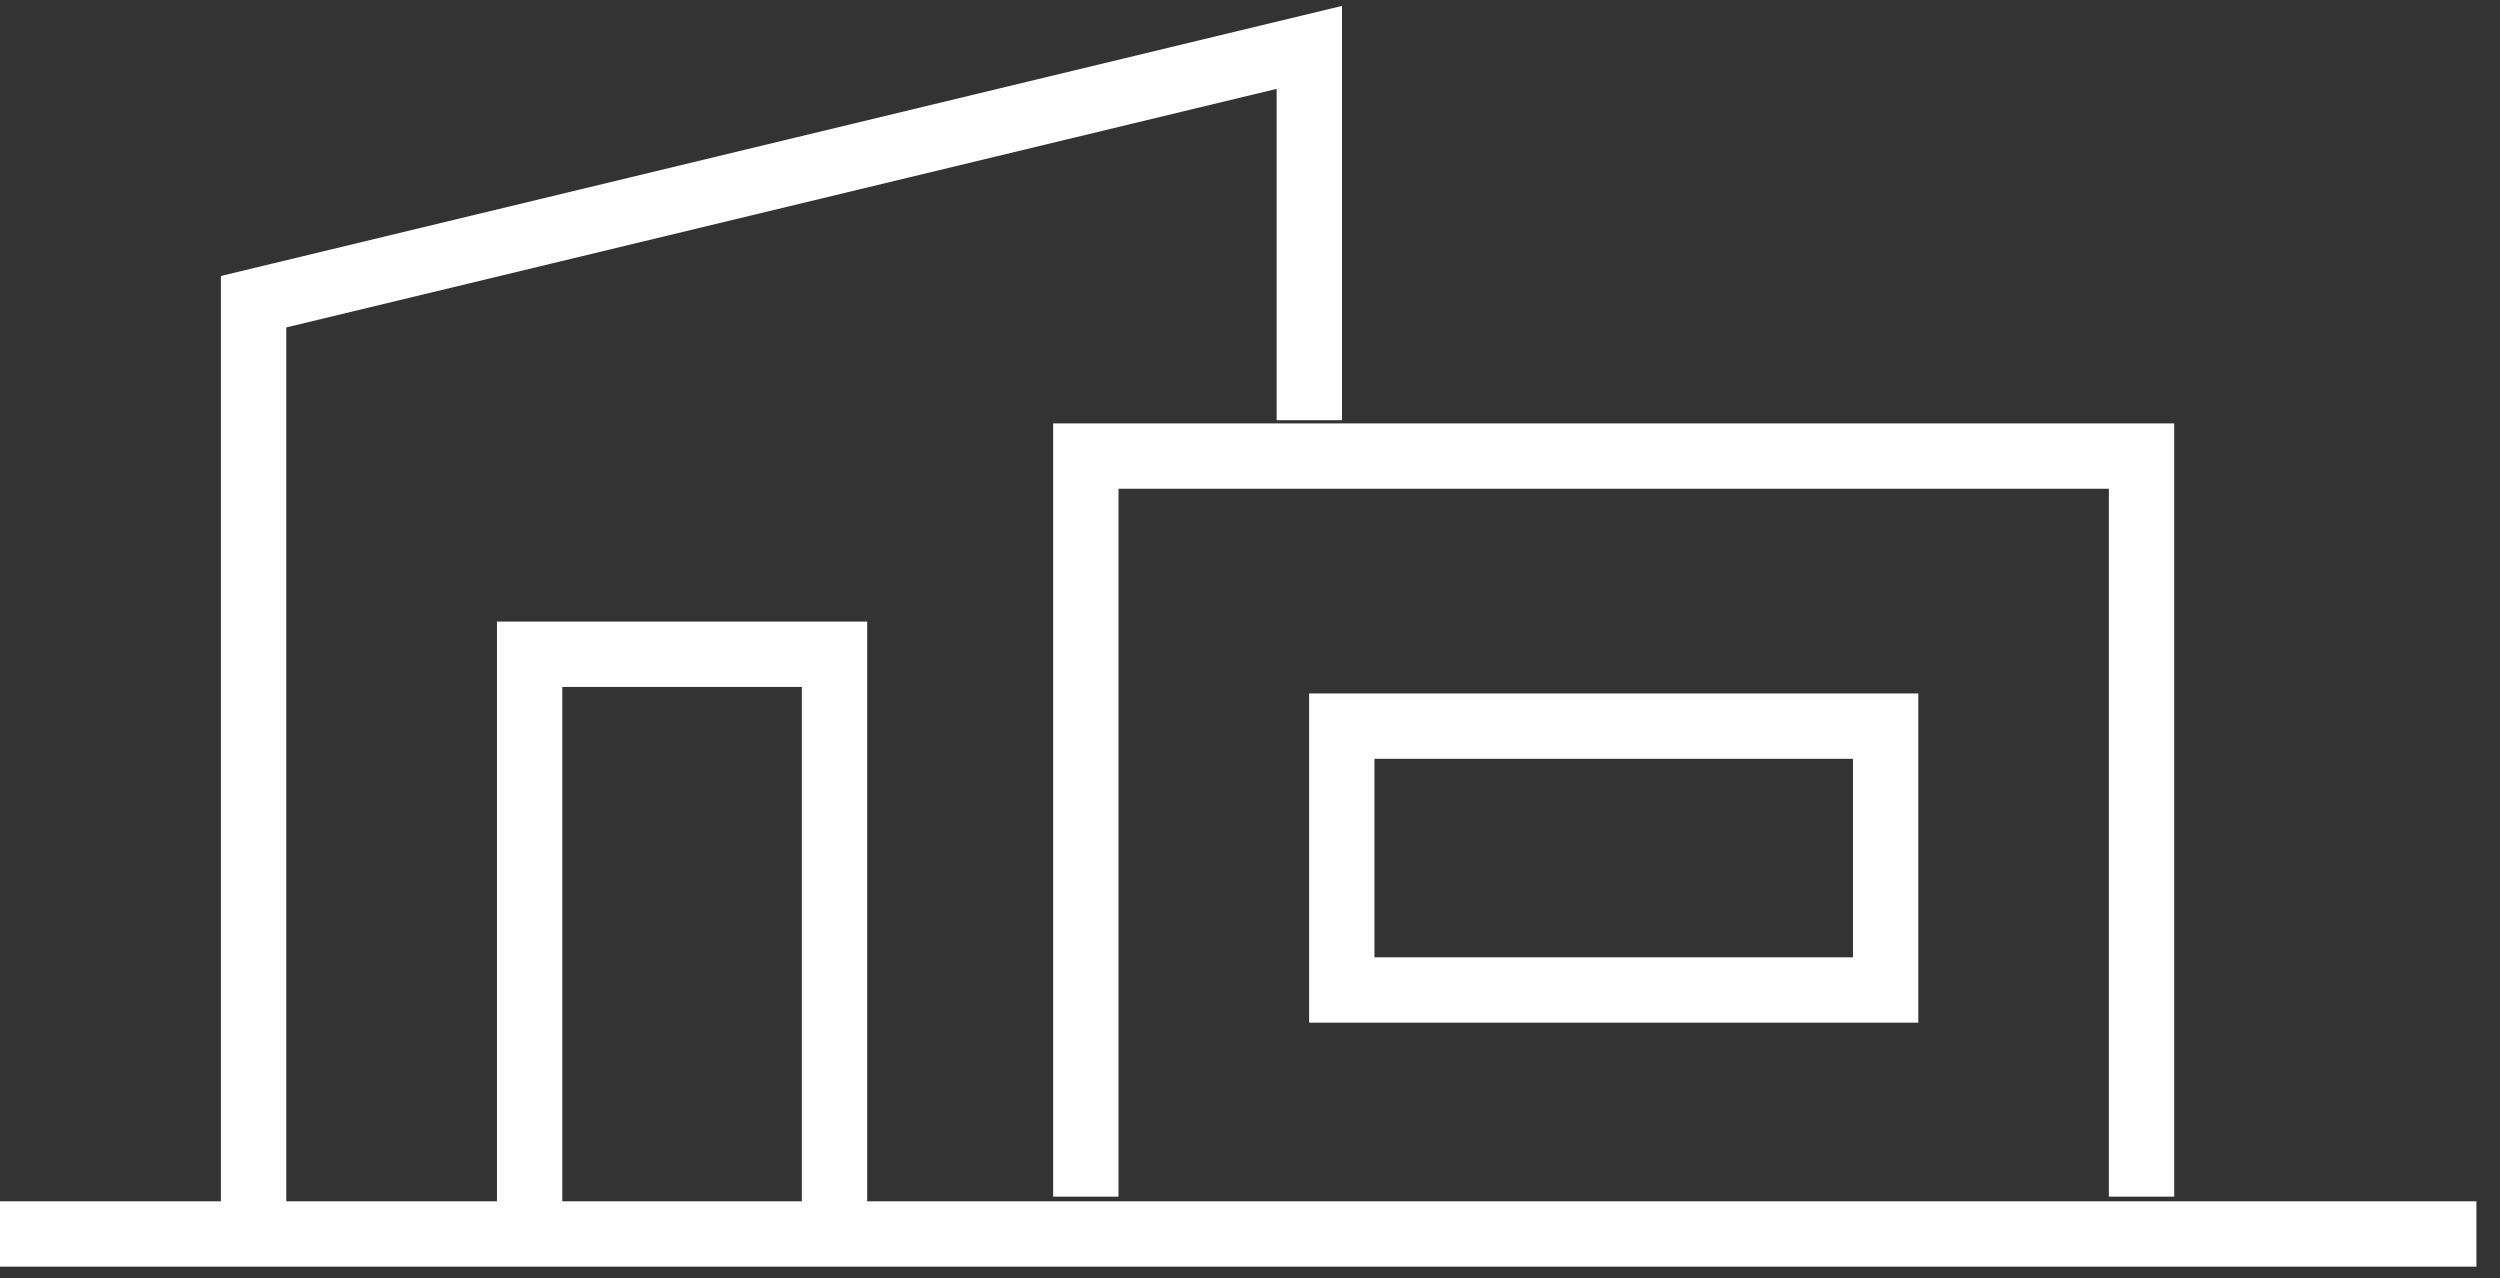 <?xml version="1.0" encoding="UTF-8"?>
<svg width="88px" height="45px" viewBox="0 0 88 45" version="1.1" xmlns="http://www.w3.org/2000/svg" xmlns:xlink="http://www.w3.org/1999/xlink">
    <rect x="0" y="0" width="88" height="45" fill="#333333" stroke="none"/>
    <!-- Generator: sketchtool 52.6 (67491) - http://www.bohemiancoding.com/sketch -->
    <title>18FF60B0-5484-43B9-831C-19B9C6F2D0A0</title>
    <desc>Created with sketchtool.</desc>
    <g id="Page-1" stroke="none" stroke-width="1" fill="none" fill-rule="evenodd">
        <g id="Home-2" transform="translate(-436, -796)" stroke="#FEFEFE" stroke-width="2.3">
            <g id="Group-28" transform="translate(0, 741)">
                <g id="facades-icon" transform="translate(436, 56)">
                    <g id="Group-7" transform="translate(0, 0.58)">
                        <path d="M0,41.856 L87.17,41.856" id="Stroke-1"></path>
                        <polyline id="Stroke-3" points="75.382 40.542 75.382 14.474 38.221 14.474 38.221 40.542"></polyline>
                        <polyline id="Stroke-5" points="46.088 13.21 46.088 0.088 8.926 9.04 8.926 41.855"></polyline>
                    </g>
                    <polygon id="Stroke-8" points="47.231 33.848 66.374 33.848 66.374 24.56 47.231 24.56"></polygon>
                    <polyline id="Stroke-9" points="29.375 42.896 29.375 22.03 18.643 22.03 18.643 42.896"></polyline>
                </g>
            </g>
        </g>
    </g>
</svg>